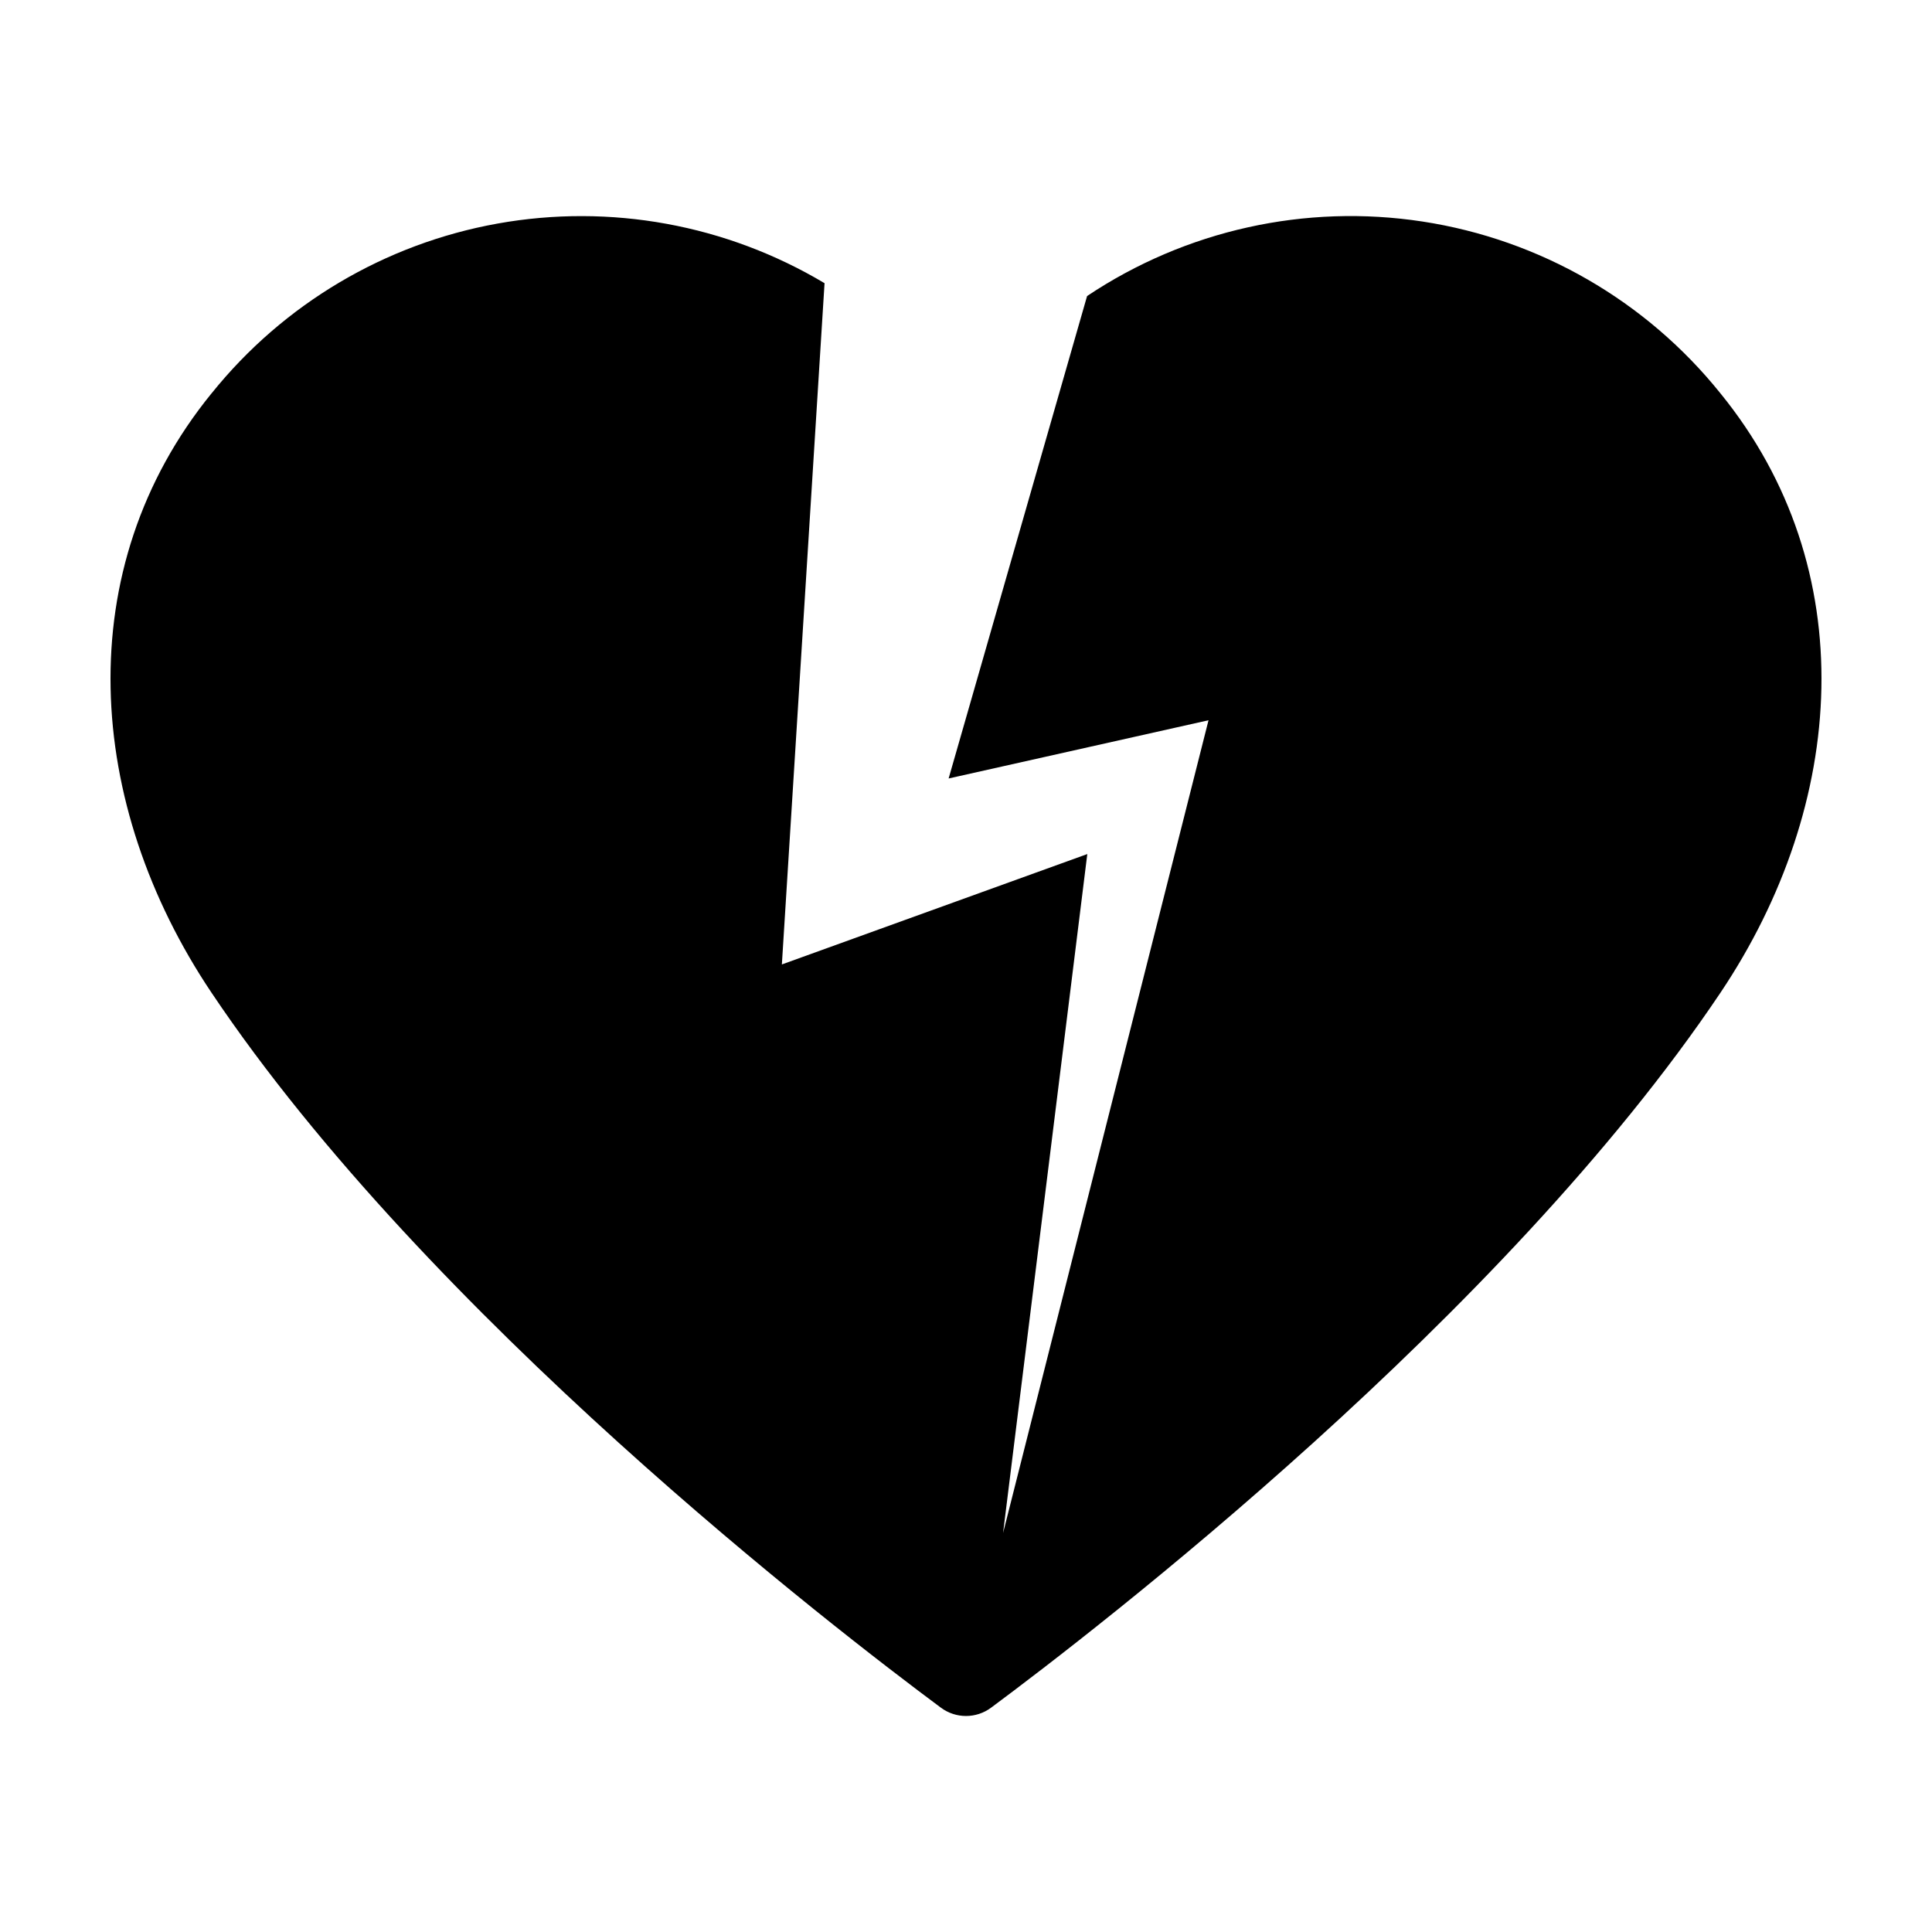 <?xml version="1.0" encoding="UTF-8"?>
<!-- Uploaded to: SVG Repo, www.svgrepo.com, Generator: SVG Repo Mixer Tools -->
<svg fill="#000000" width="800px" height="800px" version="1.1" viewBox="144 144 512 512" xmlns="http://www.w3.org/2000/svg">
 <path d="m200.12 248.17c-37.914 46.523-33.562 108.98-0.062 158.91 57.559 85.805 165.46 168.81 193.27 189.46 3.957 2.953 9.383 2.953 13.34 0 27.805-20.648 135.71-103.65 193.27-189.46 33.5-49.938 37.852-112.39-0.062-158.91-19.688-24.484-47.836-40.703-78.895-45.461-31.055-4.762-62.77 2.285-88.891 19.746l-36.695 127.85 68.875-15.43-54.445 215.39 22.32-179.93-80.941 29.254 11.309-180.54c-26.031-15.543-56.801-21.156-86.645-15.805-29.84 5.352-56.742 21.312-75.746 44.934z"/>
</svg>